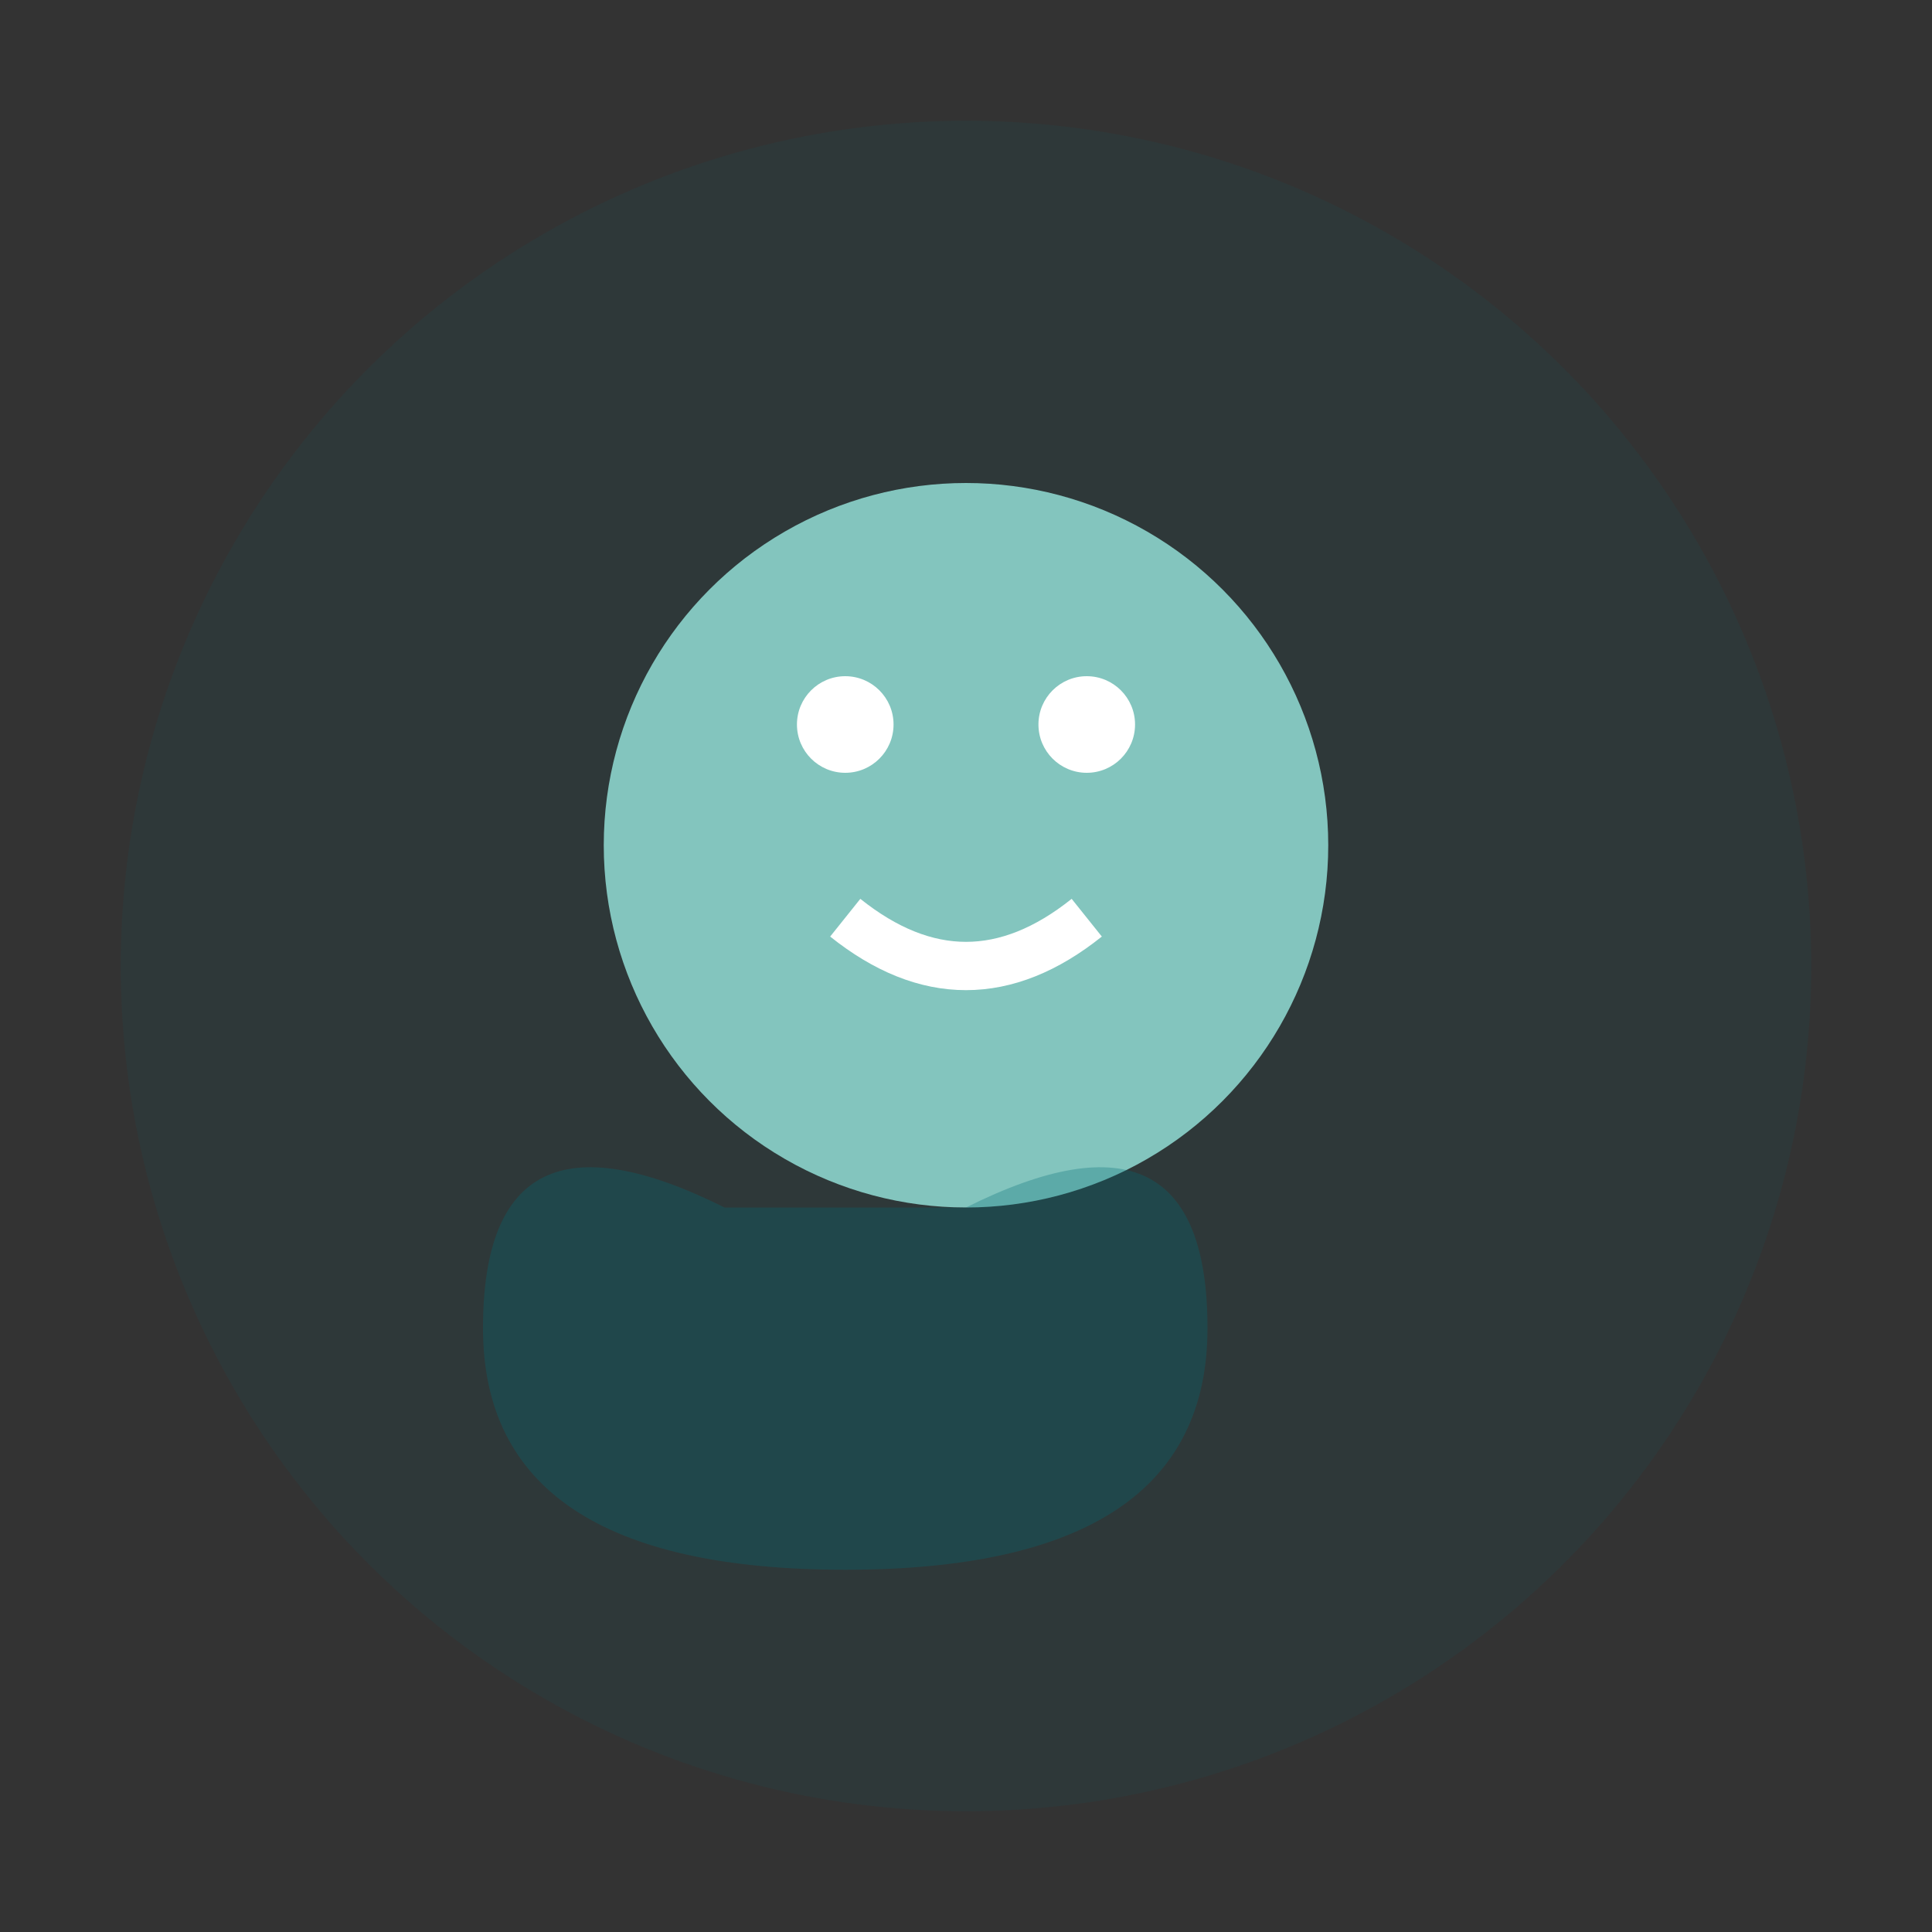 <svg xmlns="http://www.w3.org/2000/svg" viewBox="0 0 80 80" width="80" height="80">
  <rect x="0" y="0" width="80" height="80" fill="#333333" stroke="none"/>
  <circle cx="40" cy="40" r="35" fill="#006d77" opacity="0.1"/>
  <circle cx="40" cy="35" r="15" fill="#83c5be"/>
  <path d="M40 50 Q50 45 50 55 Q50 65 35 65 Q20 65 20 55 Q20 45 30 50" fill="#006d77" opacity="0.3"/>
  <circle cx="35" cy="30" r="2" fill="white"/>
  <circle cx="45" cy="30" r="2" fill="white"/>
  <path d="M35 38 Q40 42 45 38" fill="none" stroke="white" stroke-width="2"/>
</svg>